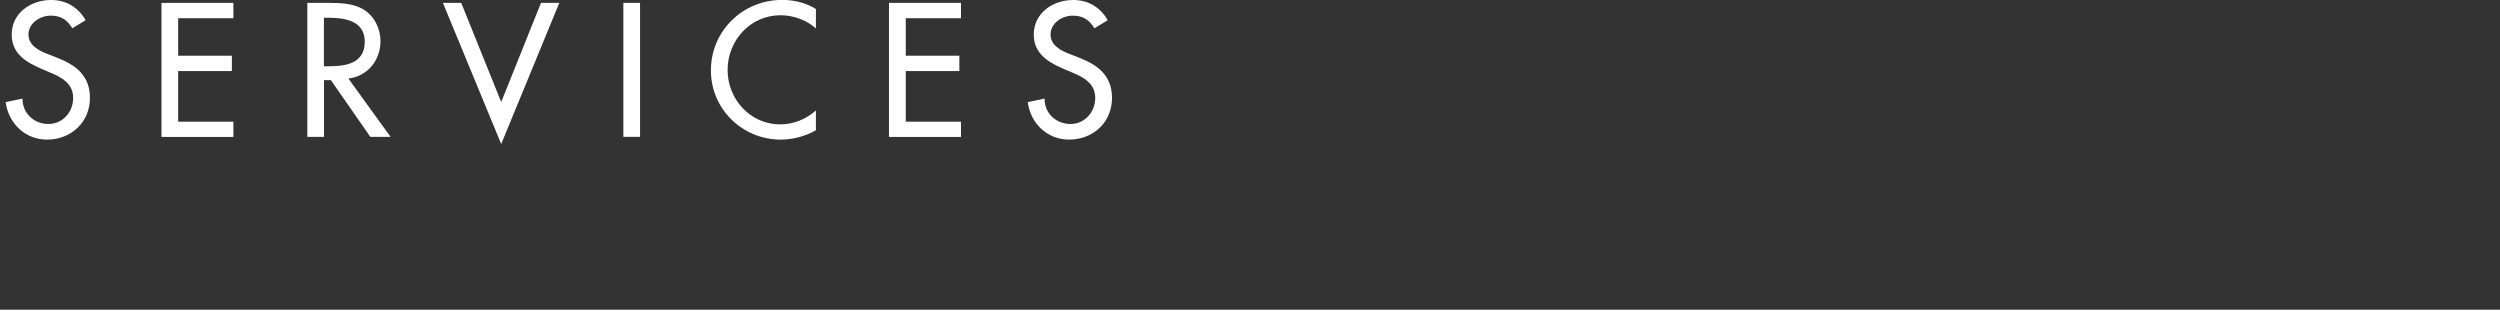 <?xml version="1.0" encoding="UTF-8" standalone="no"?>
<!-- Created with Inkscape (http://www.inkscape.org/) -->

<svg
   xmlns:dc="http://purl.org/dc/elements/1.1/"
   xmlns:cc="http://creativecommons.org/ns#"
   xmlns:rdf="http://www.w3.org/1999/02/22-rdf-syntax-ns#"
   xmlns:svg="http://www.w3.org/2000/svg"
   xmlns="http://www.w3.org/2000/svg"
   xmlns:sodipodi="http://sodipodi.sourceforge.net/DTD/sodipodi-0.dtd"
   xmlns:inkscape="http://www.inkscape.org/namespaces/inkscape"
   width="26.072mm"
   height="3.363mm"
   viewBox="0 0 26.072 3.363"
   version="1.1"
   id="svg6306"
   inkscape:version="0.92.1 r15371"
   sodipodi:docname="menuServices.svg">
  <rect x="0" y="0" width="26.072" height="3.363" fill="#333333" stroke="none"/>
  <defs
     id="defs6300" />
  <sodipodi:namedview
     id="base"
     pagecolor="#ffffff"
     bordercolor="#666666"
     borderopacity="1.0"
     inkscape:pageopacity="0.0"
     inkscape:pageshadow="2"
     inkscape:zoom="1.4"
     inkscape:cx="-45.423351"
     inkscape:cy="-78.315163"
     inkscape:document-units="mm"
     inkscape:current-layer="layer1"
     showgrid="false"
     fit-margin-top="0"
     fit-margin-left="0"
     fit-margin-right="0"
     fit-margin-bottom="0"
     inkscape:window-width="1920"
     inkscape:window-height="1018"
     inkscape:window-x="1912"
     inkscape:window-y="-8"
     inkscape:window-maximized="1" />
  <g
     inkscape:label="Layer 1"
     inkscape:groupmode="layer"
     id="layer1"
     transform="translate(-69.363,-117.67)">
    <path
       inkscape:connector-curvature="0"
       d="m 70.117,117.965 c -0.052,-0.087 -0.119,-0.132 -0.224,-0.132 -0.111,0 -0.233,0.076 -0.233,0.198 0,0.11 0.107,0.167 0.194,0.2 l 0.1,0.039 c 0.198,0.077 0.347,0.187 0.347,0.421 0,0.254 -0.197,0.435 -0.447,0.435 -0.226,0 -0.402,-0.166 -0.432,-0.391 l 0.176,-0.037 c -0.002,0.154 0.12,0.265 0.27,0.265 0.15,0 0.258,-0.126 0.258,-0.272 0,-0.15 -0.121,-0.215 -0.241,-0.265 l -0.096,-0.041 c -0.16,-0.069 -0.304,-0.16 -0.304,-0.354 0,-0.226 0.2,-0.361 0.411,-0.361 0.156,0 0.284,0.076 0.36,0.211 z"
       id="path34"
       style="fill:#ffffff;fill-opacity:1;stroke-width:0.265" />
    <path
       inkscape:connector-curvature="0"
       d="m 71.047,117.7 h 0.75 v 0.16 h -0.576 v 0.391 h 0.56 v 0.16 h -0.56 v 0.528 h 0.576 v 0.159 h -0.75 z"
       id="path36"
       style="fill:#ffffff;fill-opacity:1;stroke-width:0.265" />
    <path
       inkscape:connector-curvature="0"
       d="m 73.436,119.097 h -0.211 l -0.411,-0.591 h -0.072 v 0.591 h -0.174 v -1.397 h 0.211 c 0.124,0 0.258,0.002 0.369,0.065 0.117,0.069 0.183,0.2 0.183,0.333 0,0.2 -0.133,0.367 -0.335,0.391 z m -0.695,-0.736 h 0.056 c 0.178,0 0.37,-0.033 0.37,-0.256 0,-0.219 -0.207,-0.25 -0.38,-0.25 h -0.046 v 0.506 z"
       id="path38"
       style="fill:#ffffff;fill-opacity:1;stroke-width:0.265" />
    <path
       inkscape:connector-curvature="0"
       d="m 74.59,118.734 0.415,-1.034 h 0.191 l -0.606,1.472 -0.608,-1.472 h 0.191 z"
       id="path40"
       style="fill:#ffffff;fill-opacity:1;stroke-width:0.265" />
    <path
       inkscape:connector-curvature="0"
       d="m 76.038,119.097 h -0.174 v -1.397 h 0.174 z"
       id="path42"
       style="fill:#ffffff;fill-opacity:1;stroke-width:0.265" />
    <path
       inkscape:connector-curvature="0"
       d="m 77.872,117.966 c -0.1,-0.089 -0.237,-0.137 -0.369,-0.137 -0.314,0 -0.552,0.261 -0.552,0.571 0,0.305 0.237,0.567 0.548,0.567 0.137,0 0.269,-0.052 0.373,-0.145 v 0.206 c -0.107,0.063 -0.245,0.098 -0.367,0.098 -0.398,0 -0.728,-0.317 -0.728,-0.721 0,-0.413 0.332,-0.736 0.743,-0.736 0.122,0 0.247,0.029 0.352,0.095 v 0.202 z"
       id="path44"
       style="fill:#ffffff;fill-opacity:1;stroke-width:0.265" />
    <path
       inkscape:connector-curvature="0"
       d="m 78.634,117.7 h 0.751 v 0.16 h -0.576 v 0.391 h 0.559 v 0.16 h -0.559 v 0.528 h 0.576 v 0.159 h -0.751 z"
       id="path46"
       style="fill:#ffffff;fill-opacity:1;stroke-width:0.265" />
    <path
       inkscape:connector-curvature="0"
       d="m 80.776,117.965 c -0.052,-0.087 -0.119,-0.132 -0.224,-0.132 -0.111,0 -0.233,0.076 -0.233,0.198 0,0.11 0.107,0.167 0.194,0.2 l 0.1,0.039 c 0.198,0.077 0.347,0.187 0.347,0.421 0,0.254 -0.196,0.435 -0.447,0.435 -0.226,0 -0.402,-0.166 -0.432,-0.391 l 0.176,-0.037 c -0.002,0.154 0.12,0.265 0.27,0.265 0.15,0 0.258,-0.126 0.258,-0.272 0,-0.15 -0.12,-0.215 -0.241,-0.265 l -0.096,-0.041 c -0.16,-0.069 -0.304,-0.16 -0.304,-0.354 0,-0.226 0.2,-0.361 0.412,-0.361 0.156,0 0.283,0.076 0.359,0.211 z"
       id="path48"
       style="fill:#ffffff;fill-opacity:1;stroke-width:0.265" />
    <rect
       x="69.363"
       y="120.9"
       width="26.072"
       height="0.132"
       id="rect58"
       style="fill:#ffffff;fill-opacity:1;stroke-width:0.265" />
  </g>
</svg>
